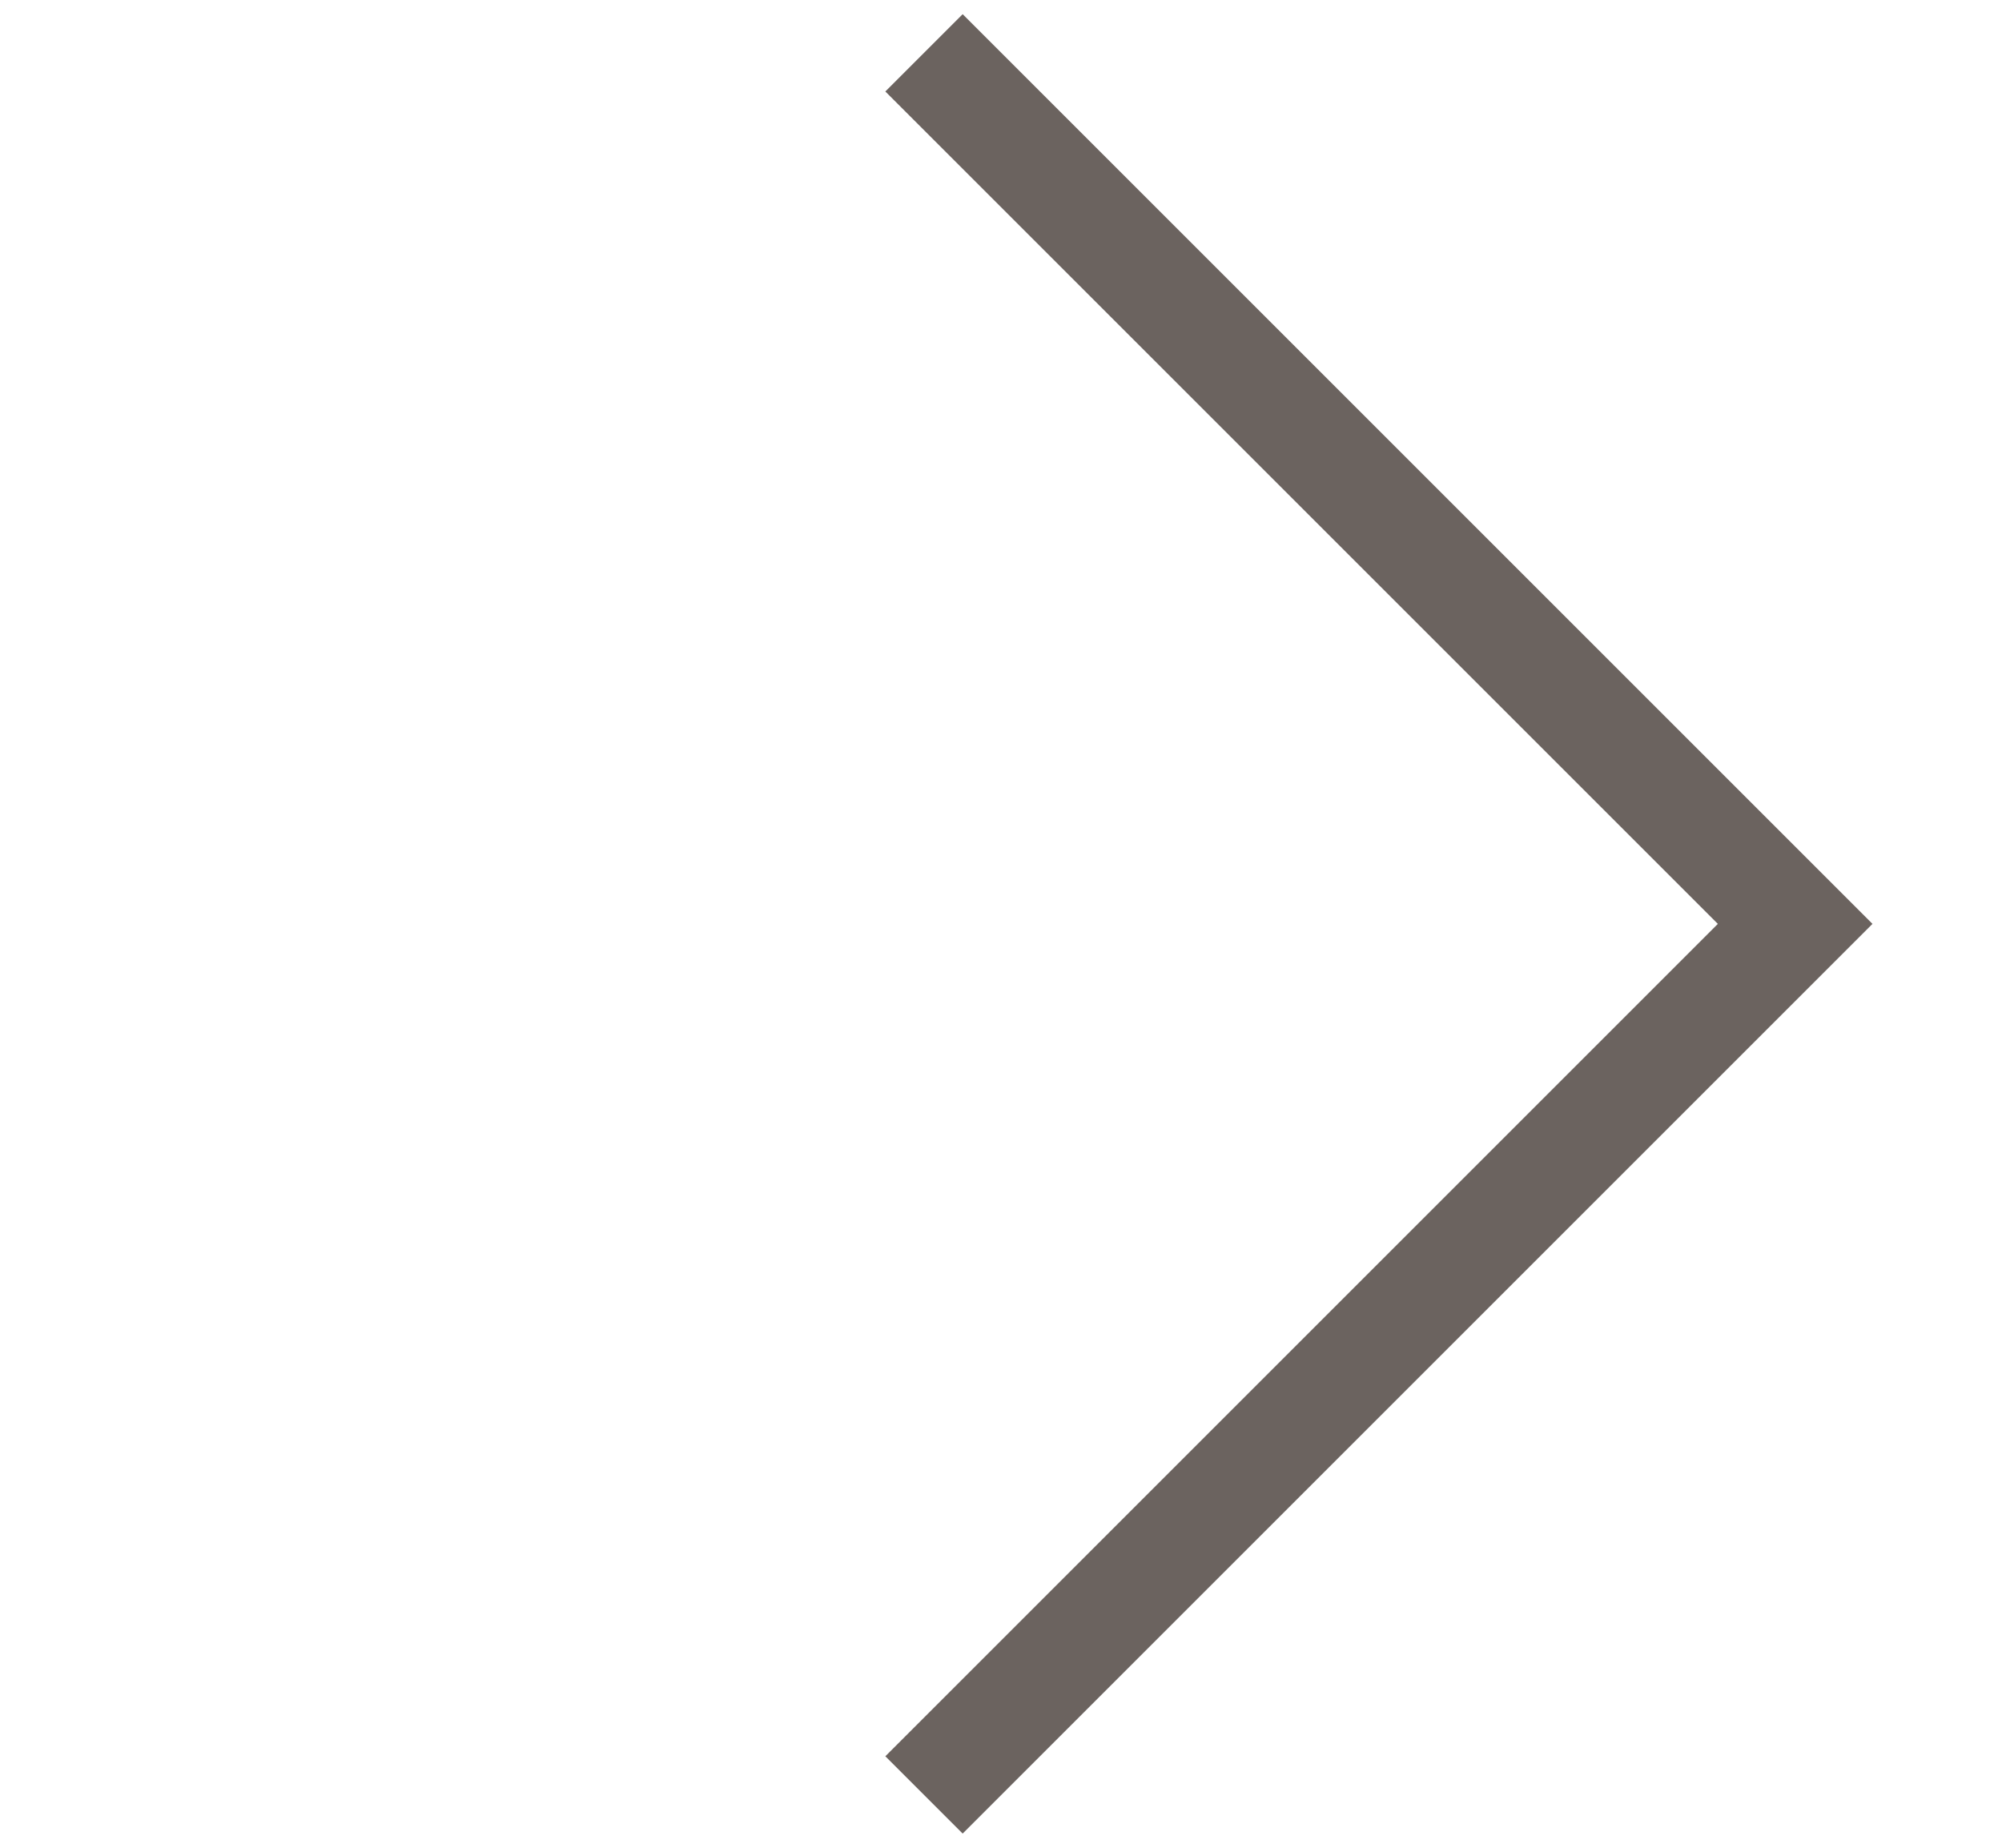 <?xml version="1.0" encoding="UTF-8"?>
<svg width="13px" height="12px" viewBox="0 0 13 12" version="1.1" xmlns="http://www.w3.org/2000/svg" xmlns:xlink="http://www.w3.org/1999/xlink">
    <title>Group</title>
    <g id="Page-1" stroke="none" stroke-width="1" fill="none" fill-rule="evenodd">
        <g id="Group" transform="translate(6, 6) rotate(-180) translate(-6, -6) translate(-0, 0)" stroke="#6B635F" stroke-width="0.71">
            <polyline id="Path-Copy-5" transform="translate(6, 6) rotate(-135) translate(-6, -6) " points="2 2 10 2 10 10"></polyline>
        </g>
    </g>
</svg>